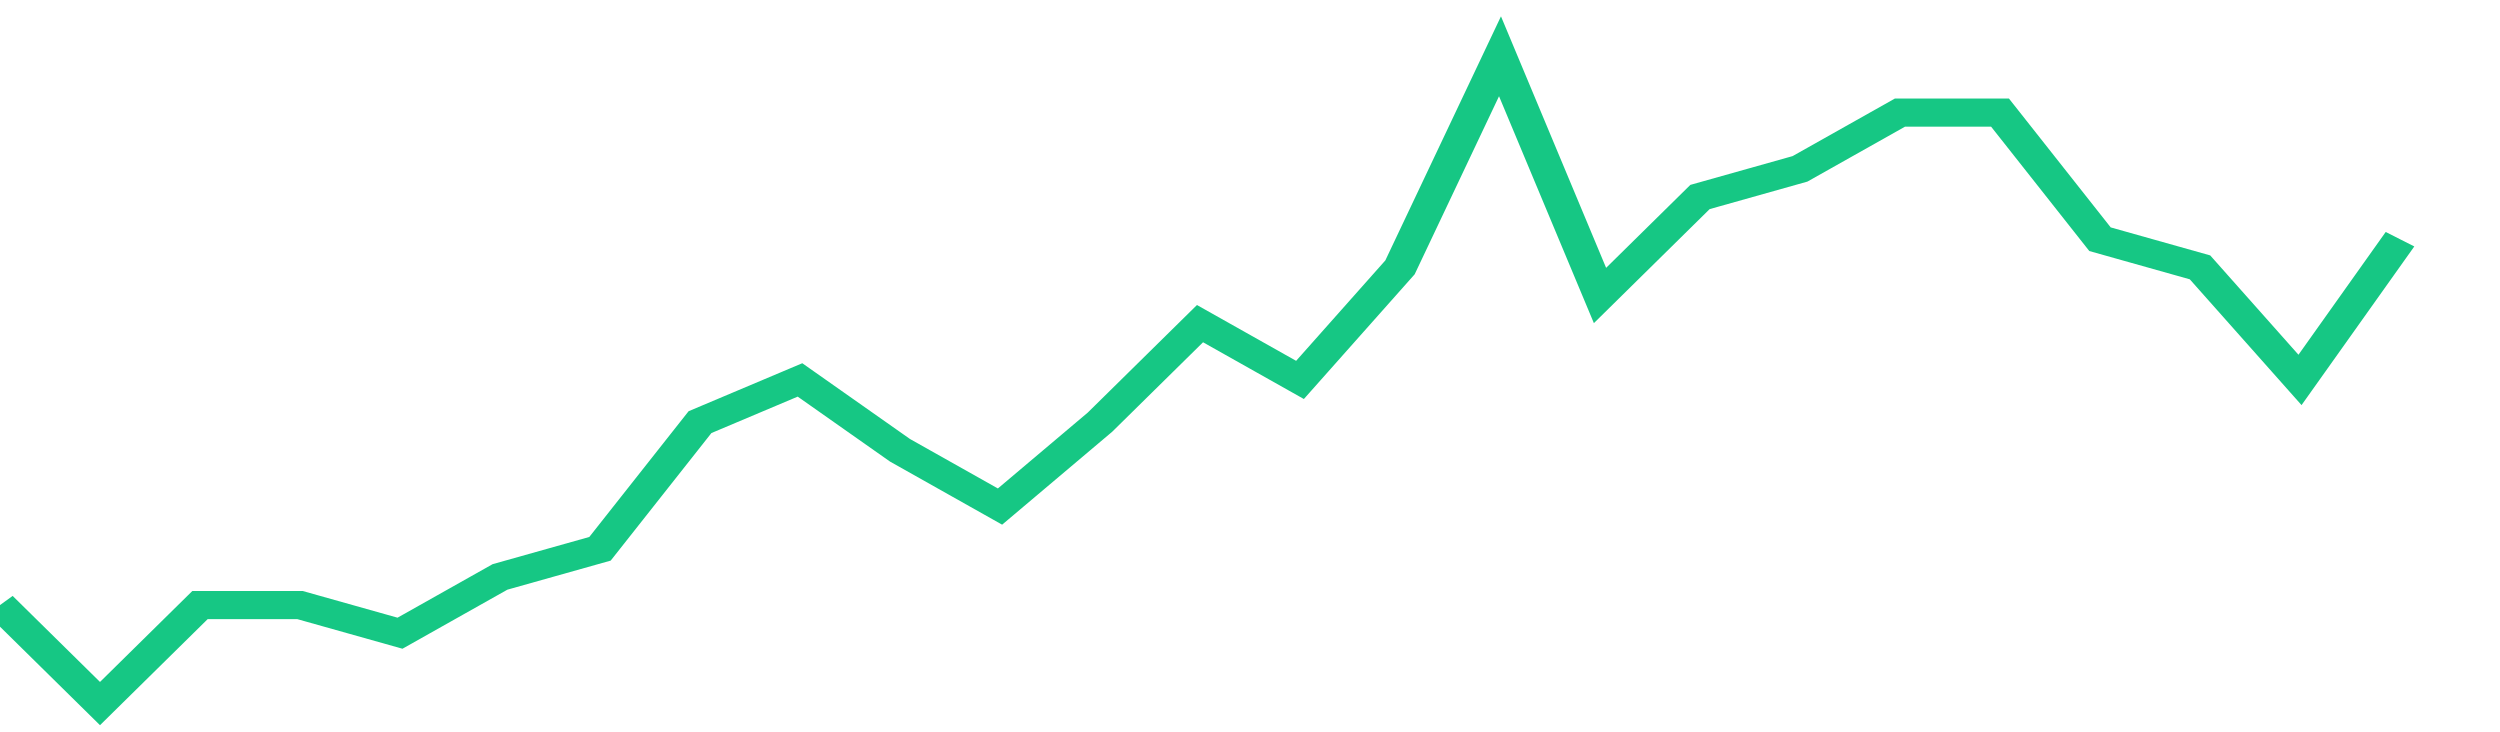 <svg height="48px" width="164px" viewBox="0 0 150 52" preserveAspectRatio="none" xmlns="http://www.w3.org/2000/svg"><path d="M 0 43 L 6 50 L 12 43 L 18 43 L 24 45 L 30 41 L 36 39 L 42 30 L 48 27 L 54 32 L 60 36 L 66 30 L 72 23 L 78 27 L 84 19 L 90 4 L 96 21 L 102 14 L 108 12 L 114 8 L 120 8 L 126 17 L 132 19 L 138 27 L 144 17" stroke-width="2" stroke="#16C784" fill="transparent" vector-effect="non-scaling-stroke"/></svg>